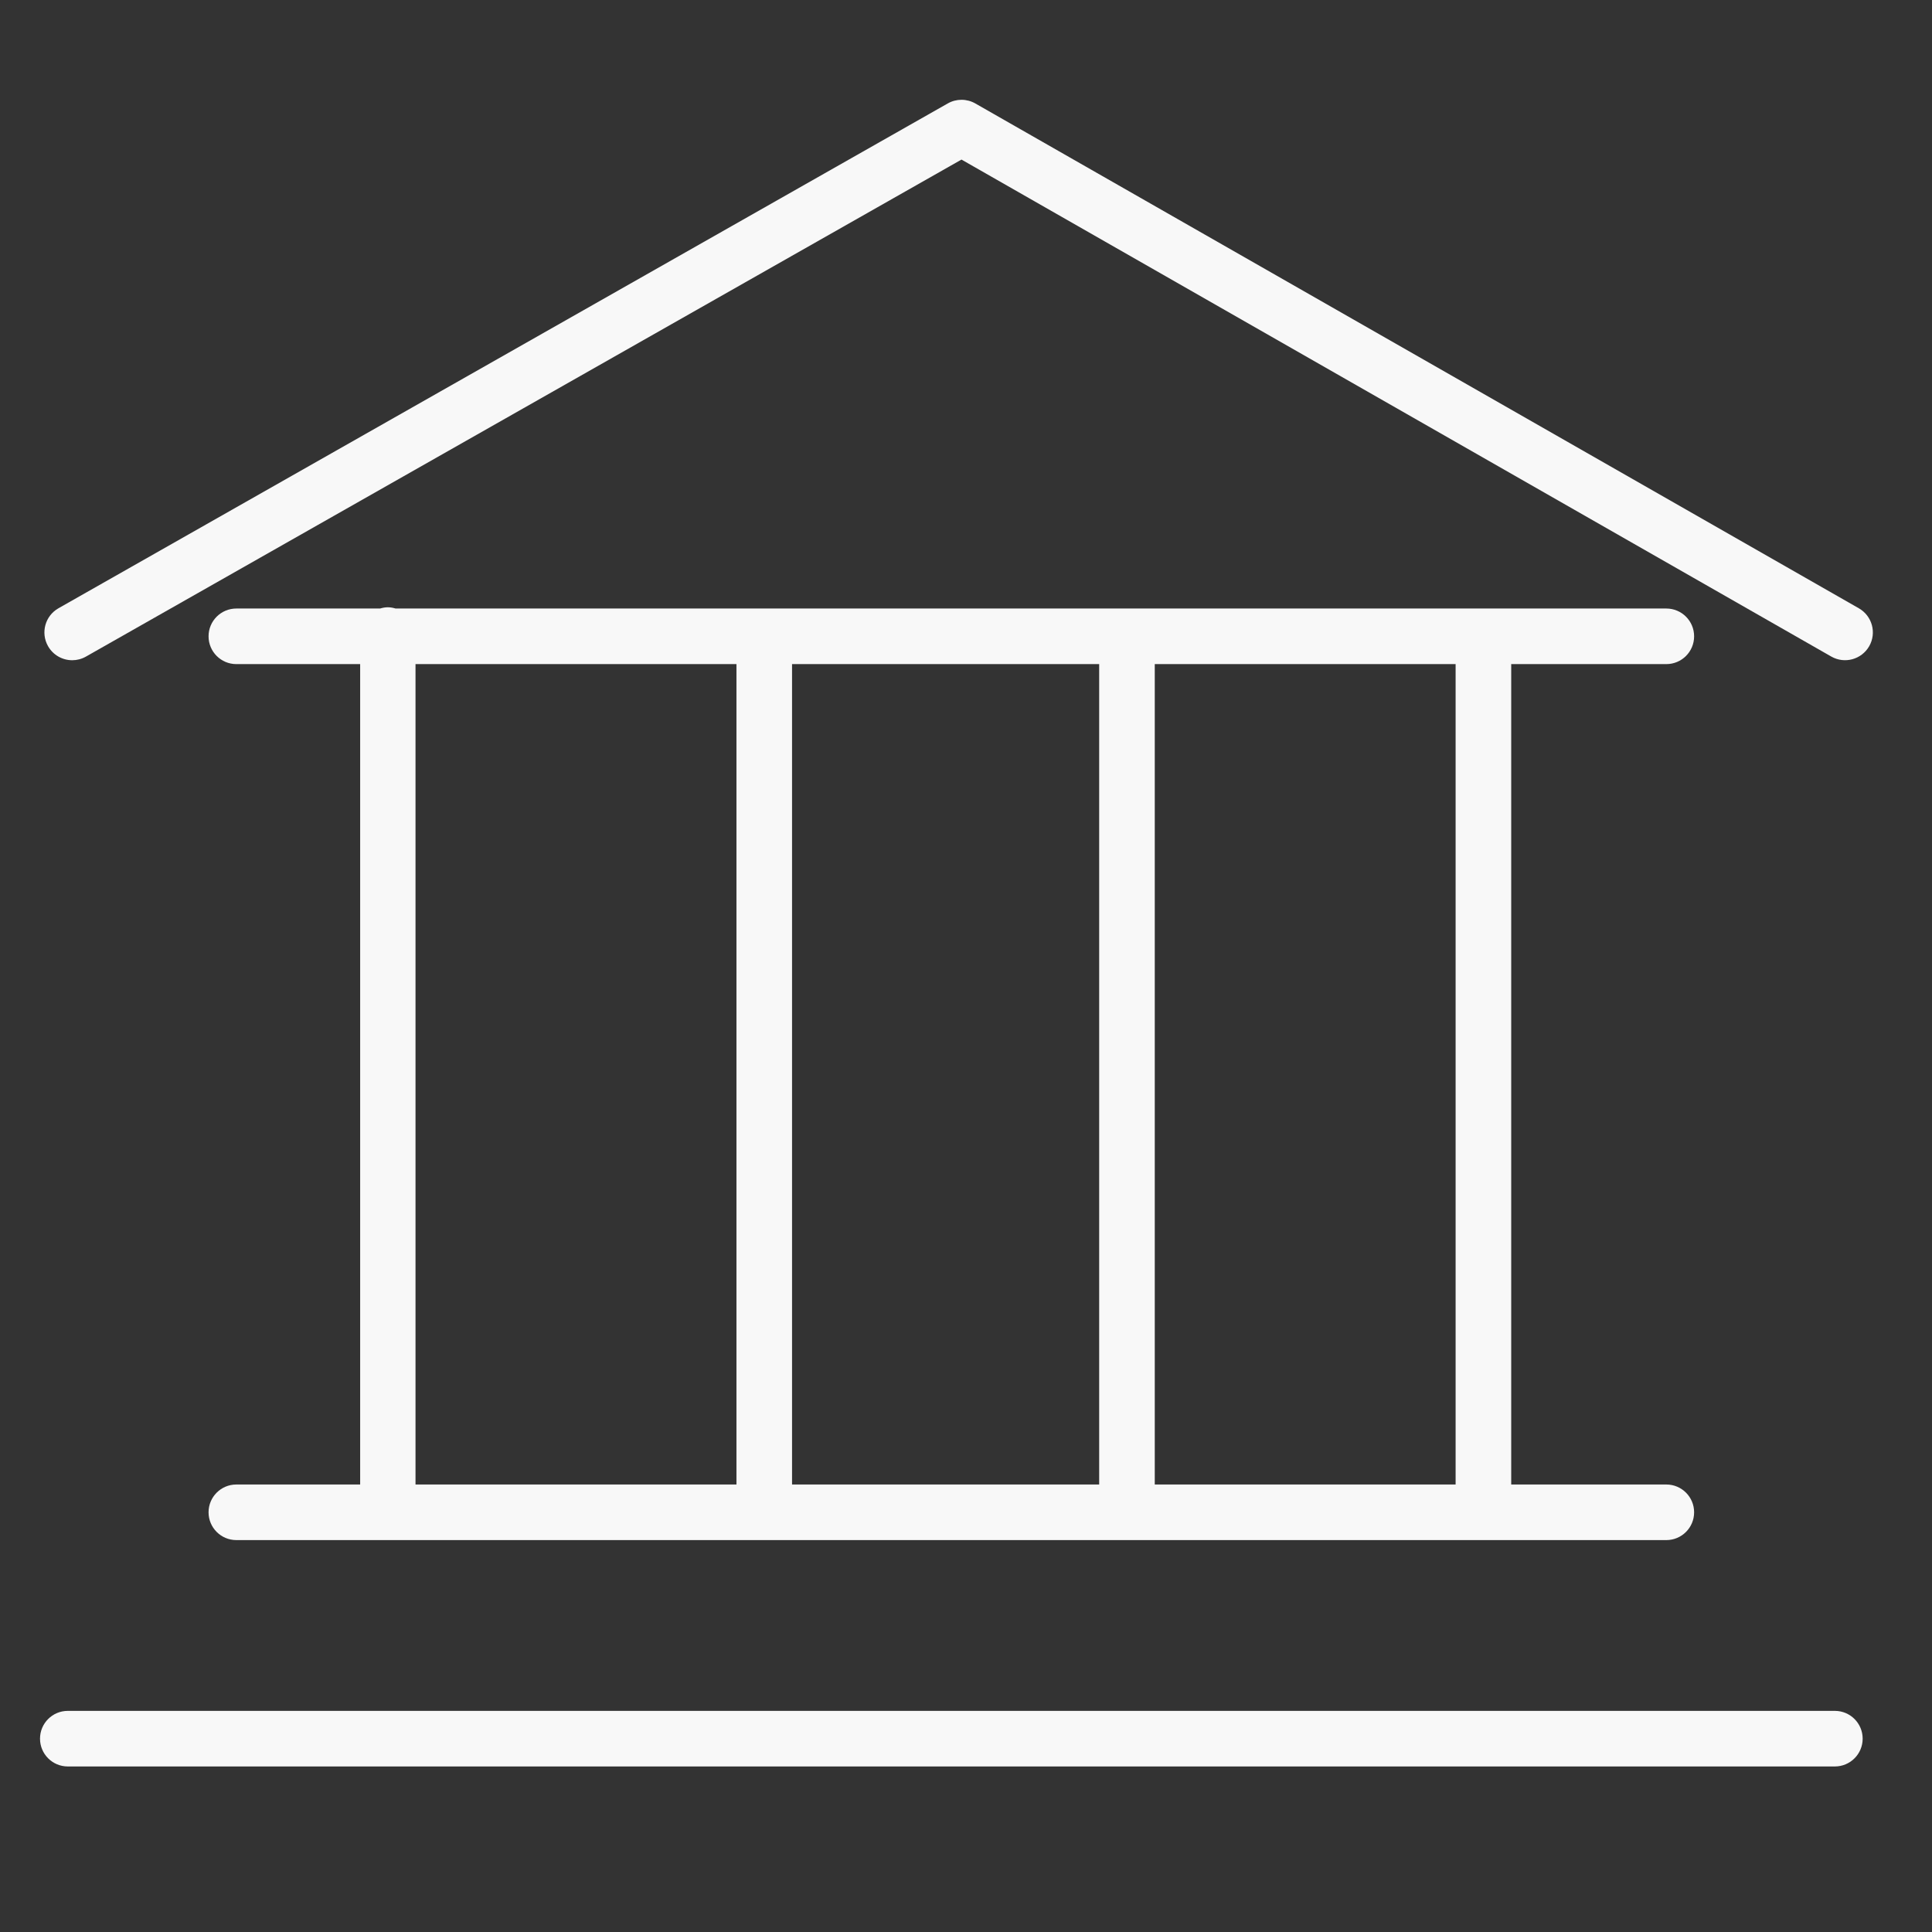 <?xml version="1.0" encoding="UTF-8"?> <svg xmlns="http://www.w3.org/2000/svg" width="101" height="101" viewBox="0 0 101 101" fill="none"><rect x="0" y="0" width="101" height="101" fill="#333333" stroke="none"/><path d="M12.356 77.606C11.553 77.606 10.903 78.256 10.903 79.059C10.903 79.862 11.553 80.512 12.356 80.512H87.111C87.914 80.512 88.564 79.862 88.564 79.059C88.564 78.256 87.914 77.606 87.111 77.606H79.002V34.718H87.111C87.914 34.718 88.564 34.068 88.564 33.265C88.564 32.462 87.914 31.812 87.111 31.812H20.681C20.551 31.774 20.417 31.747 20.275 31.747C20.133 31.747 19.998 31.774 19.869 31.812H12.356C11.553 31.812 10.903 32.462 10.903 33.265C10.903 34.068 11.553 34.718 12.356 34.718H18.828V77.606H12.356ZM41.406 77.606V34.718H57.462V77.606H41.406ZM76.096 77.606H60.368V34.718H76.096V77.606ZM21.722 34.718H38.5V77.606H21.722V34.718Z" fill="#F8F8F8"></path><path d="M95.922 89.44H3.545C2.742 89.44 2.092 90.09 2.092 90.893C2.092 91.696 2.742 92.346 3.545 92.346H95.922C96.725 92.346 97.375 91.696 97.375 90.893C97.375 90.09 96.725 89.44 95.922 89.44Z" fill="#F8F8F8"></path><path d="M97.176 31.8L50.987 5.408C50.542 5.154 49.994 5.153 49.549 5.406L3.057 31.798C2.359 32.194 2.115 33.081 2.511 33.779C2.779 34.251 3.27 34.515 3.776 34.515C4.019 34.515 4.265 34.454 4.492 34.326L50.264 8.342L95.735 34.323C96.429 34.719 97.317 34.48 97.717 33.782C98.115 33.086 97.873 32.199 97.176 31.8Z" fill="#F8F8F8"></path></svg> 